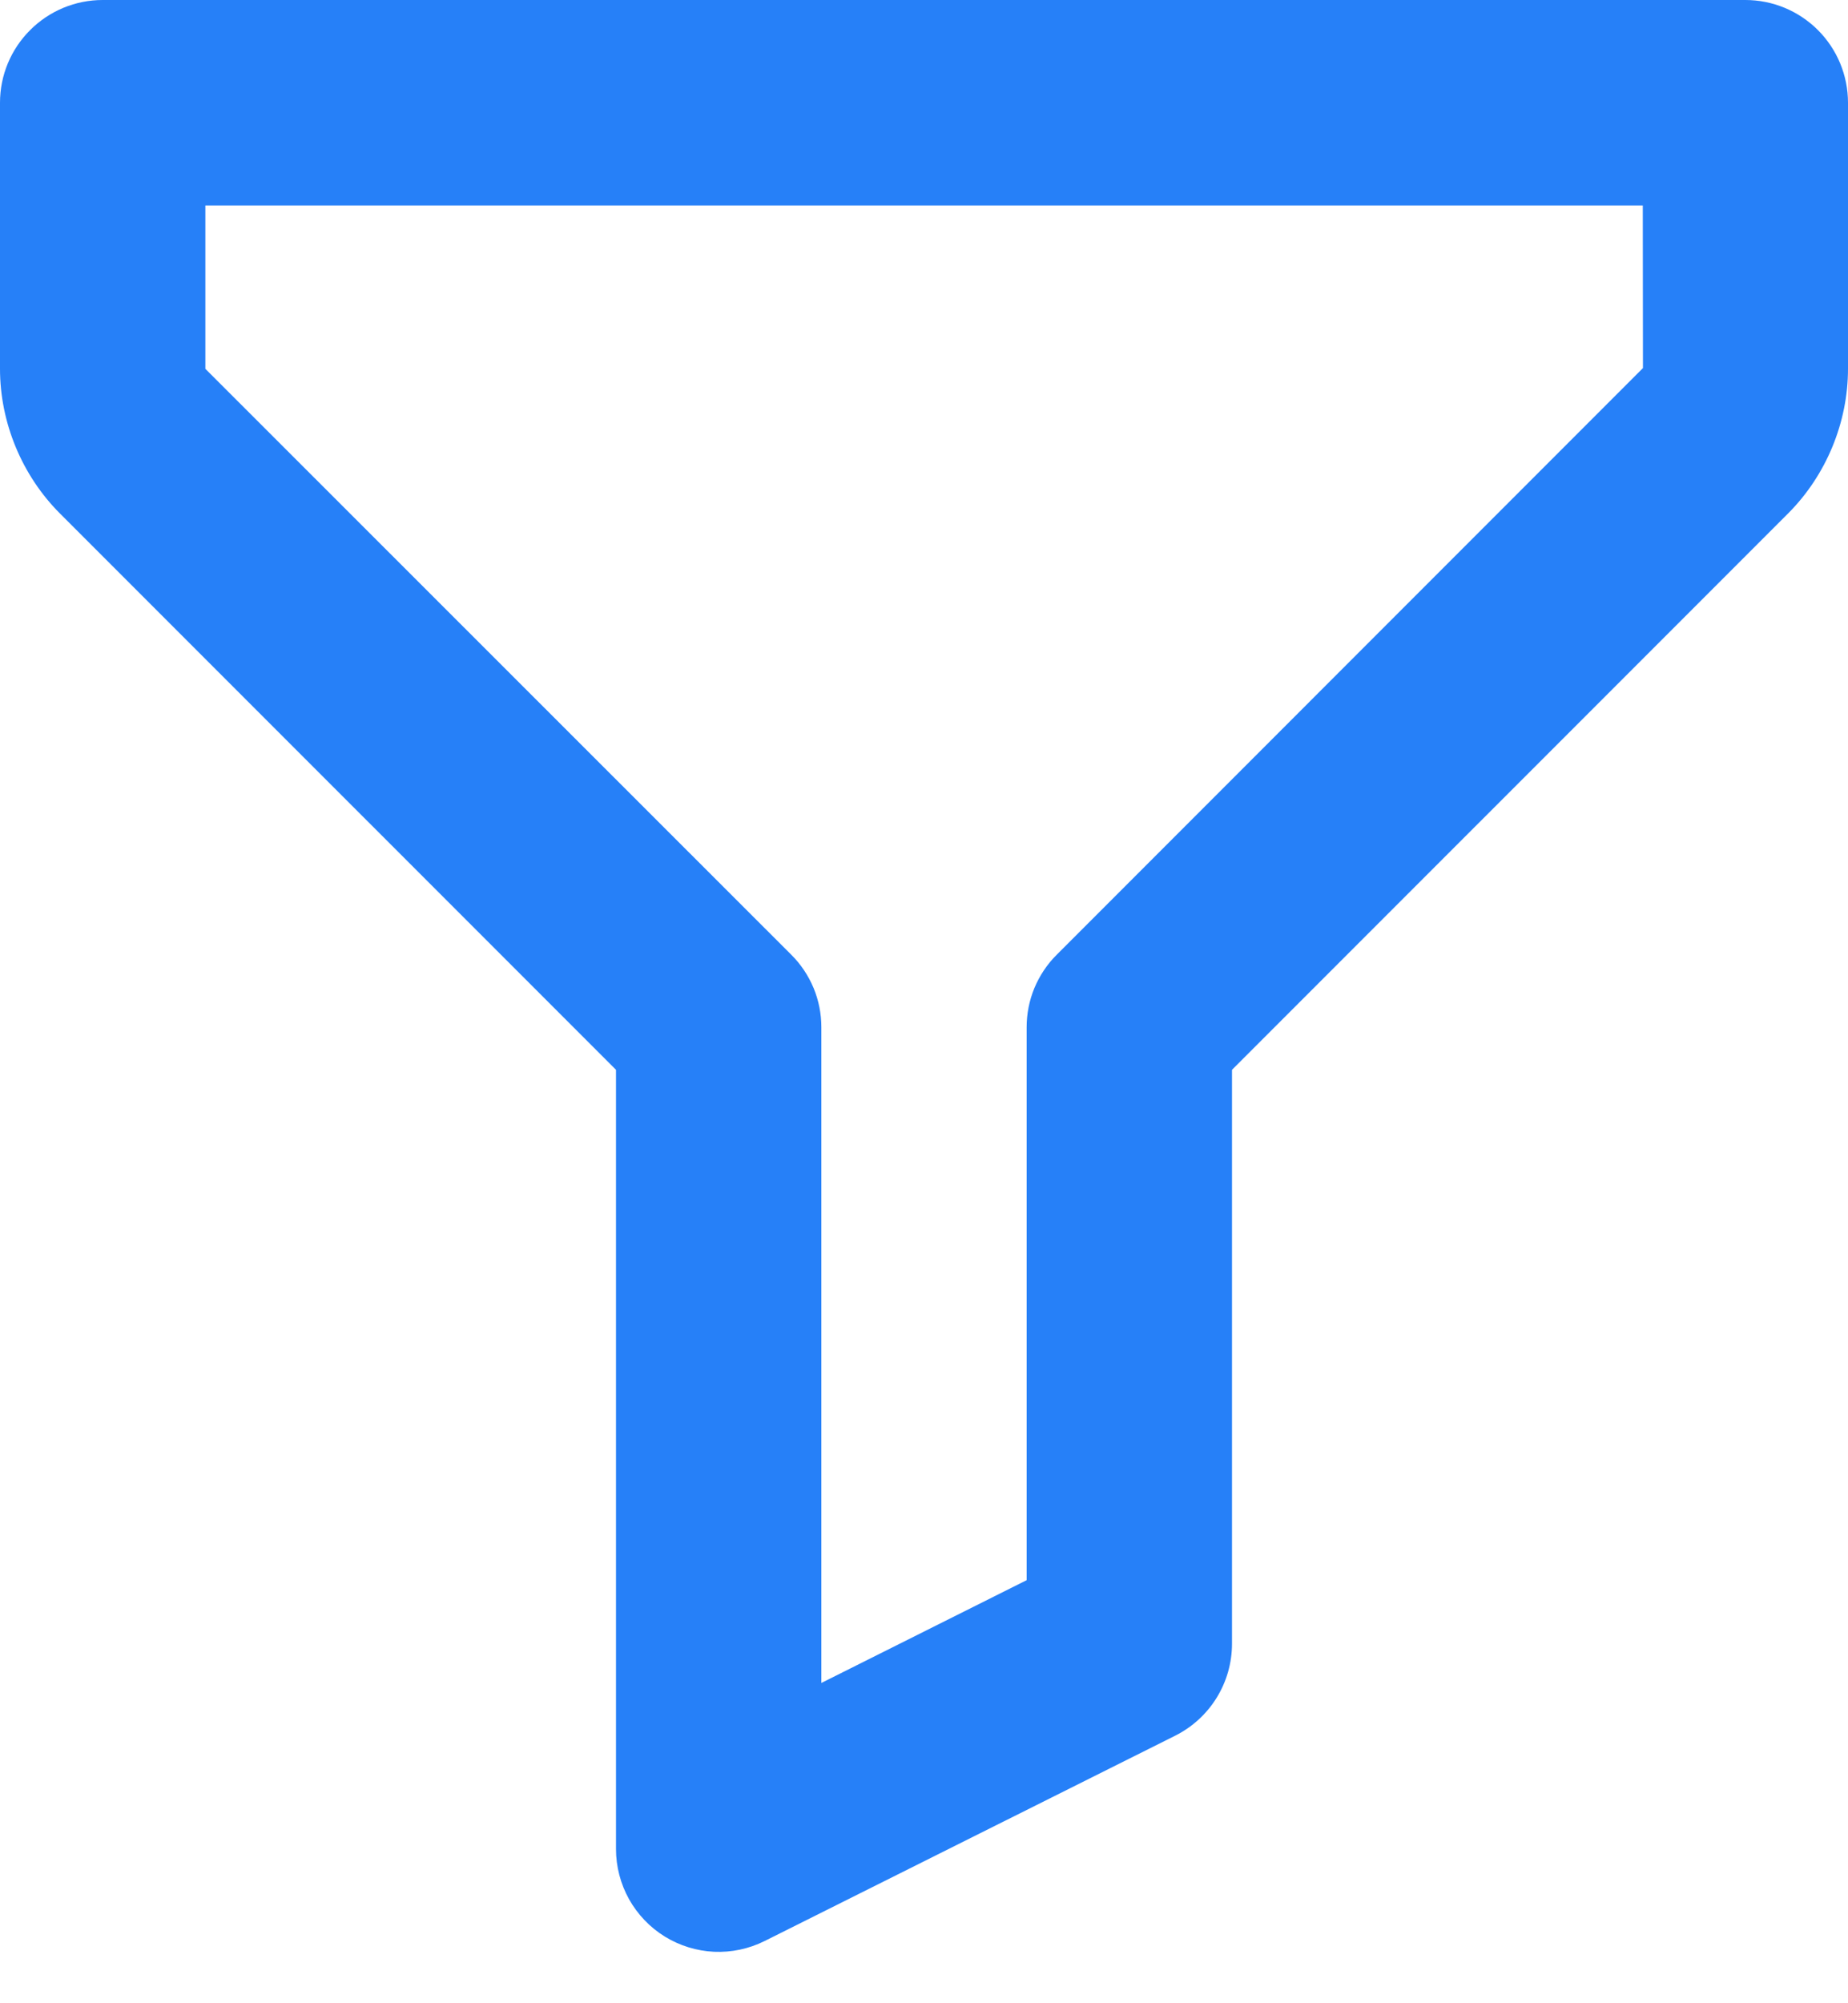 <svg width="24" height="26" viewBox="0 0 24 26" fill="none" xmlns="http://www.w3.org/2000/svg">
<path d="M22.667 0H1.333C0.98 0 0.641 0.14 0.391 0.391C0.14 0.641 0 0.98 0 1.333V4.787C0 5.484 0.284 6.169 0.777 6.663L8 13.885V24C8 24.227 8.059 24.451 8.169 24.649C8.28 24.847 8.439 25.014 8.633 25.134C8.826 25.253 9.046 25.321 9.273 25.332C9.5 25.342 9.726 25.294 9.929 25.193L15.263 22.527C15.715 22.3 16 21.839 16 21.333V13.885L23.223 6.663C23.716 6.169 24 5.484 24 4.787V1.333C24 0.98 23.86 0.641 23.61 0.391C23.359 0.14 23.02 0 22.667 0ZM13.724 12.391C13.6 12.514 13.502 12.661 13.434 12.823C13.367 12.985 13.333 13.158 13.333 13.333V20.509L10.667 21.843V13.333C10.667 13.158 10.633 12.985 10.566 12.823C10.498 12.661 10.4 12.514 10.276 12.391L2.667 4.787V2.667H21.335L21.337 4.777L13.724 12.391Z" fill="#2680F8"/>
</svg>
